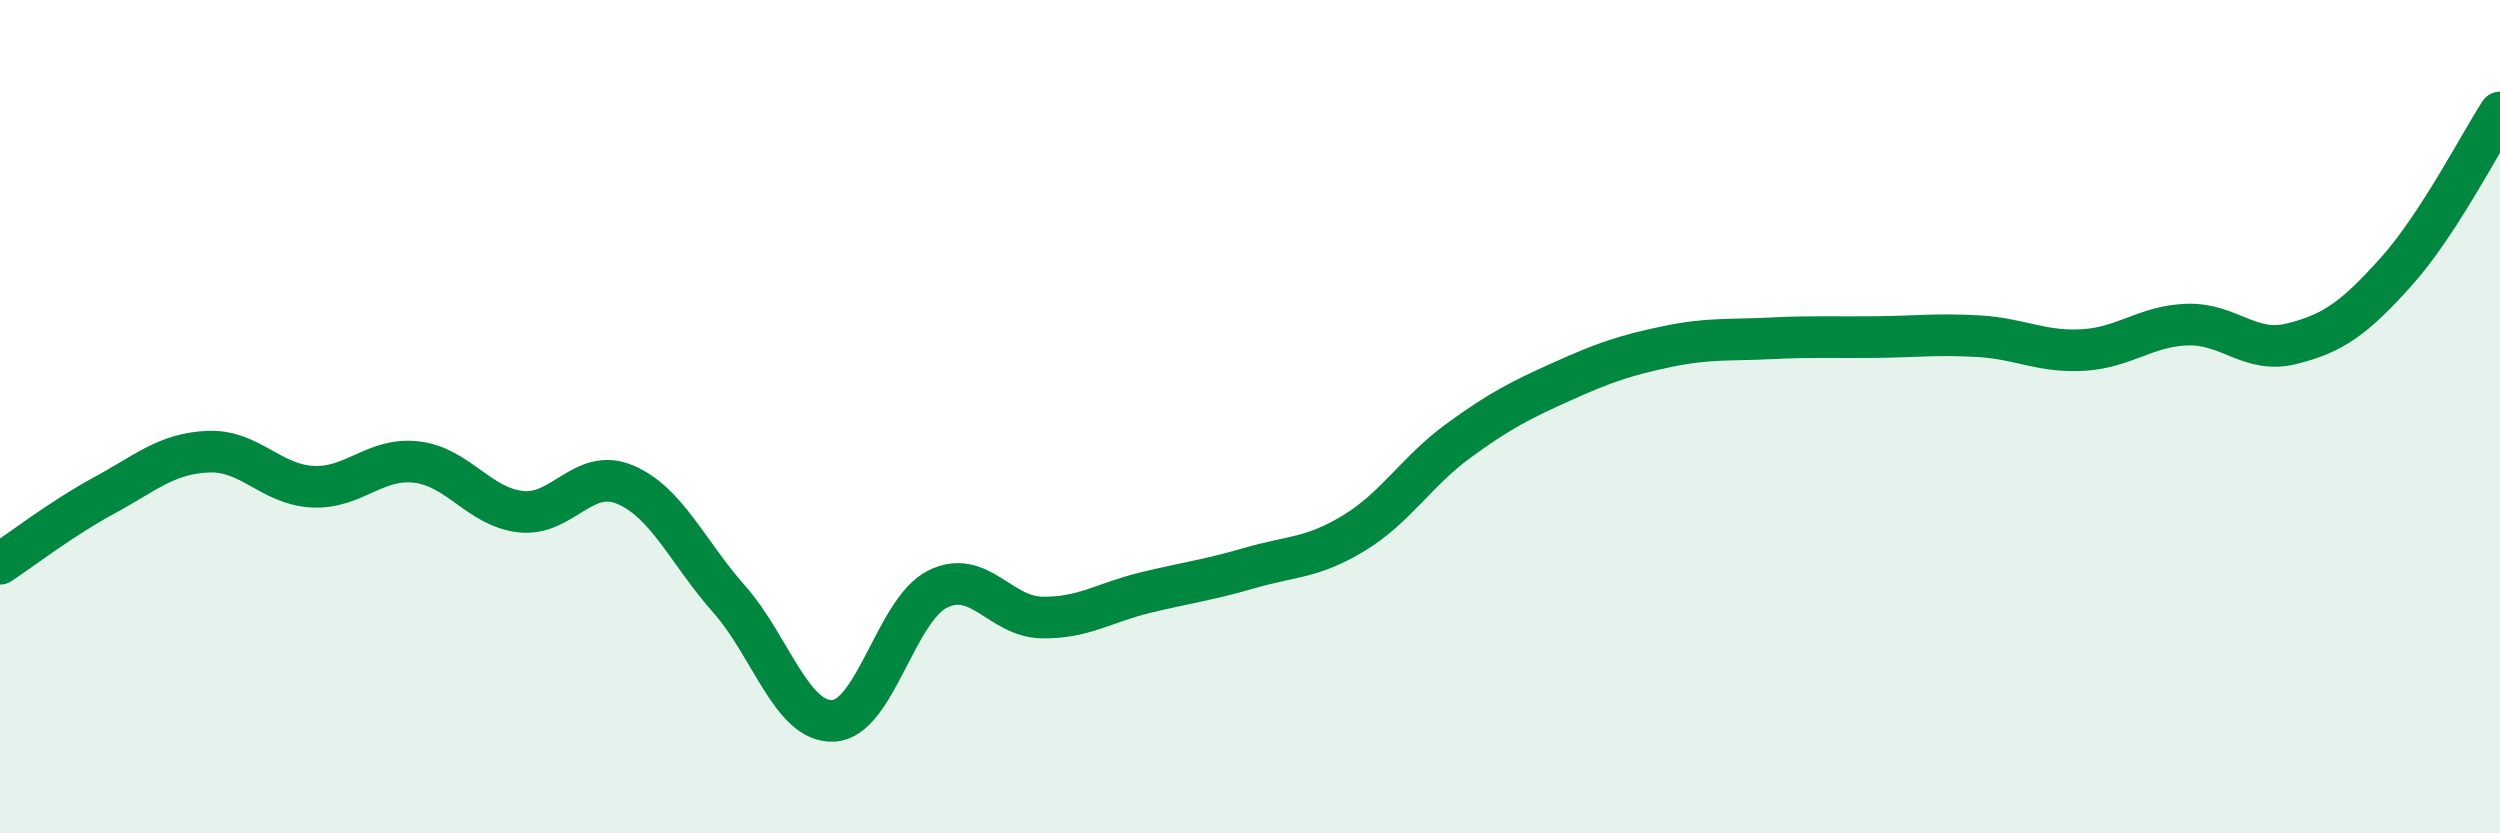 
    <svg width="60" height="20" viewBox="0 0 60 20" xmlns="http://www.w3.org/2000/svg">
      <path
        d="M 0,13.53 C 0.5,13.2 1.5,12.43 2.5,11.89 C 3.5,11.35 4,10.88 5,10.84 C 6,10.8 6.5,11.63 7.5,11.68 C 8.5,11.73 9,10.97 10,11.09 C 11,11.21 11.5,12.17 12.5,12.28 C 13.5,12.39 14,11.21 15,11.63 C 16,12.05 16.5,13.25 17.5,14.38 C 18.5,15.51 19,17.35 20,17.3 C 21,17.25 21.5,14.64 22.5,14.14 C 23.5,13.64 24,14.8 25,14.82 C 26,14.84 26.5,14.46 27.5,14.22 C 28.5,13.98 29,13.92 30,13.63 C 31,13.34 31.5,13.4 32.5,12.79 C 33.5,12.18 34,11.31 35,10.58 C 36,9.85 36.5,9.6 37.5,9.15 C 38.5,8.7 39,8.53 40,8.32 C 41,8.11 41.5,8.17 42.5,8.12 C 43.5,8.07 44,8.1 45,8.09 C 46,8.08 46.5,8.01 47.5,8.07 C 48.5,8.13 49,8.46 50,8.4 C 51,8.34 51.5,7.82 52.5,7.79 C 53.5,7.76 54,8.5 55,8.25 C 56,8 56.5,7.64 57.5,6.53 C 58.5,5.42 59.5,3.47 60,2.7L60 20L0 20Z"
        fill="#008740"
        opacity="0.1"
        stroke-linecap="round"
        stroke-linejoin="round"
      />
      <path
        d="M 0,13.53 C 0.5,13.2 1.5,12.43 2.5,11.89 C 3.5,11.35 4,10.88 5,10.84 C 6,10.8 6.5,11.63 7.5,11.68 C 8.5,11.73 9,10.97 10,11.09 C 11,11.21 11.5,12.17 12.5,12.28 C 13.5,12.39 14,11.21 15,11.63 C 16,12.05 16.5,13.25 17.5,14.38 C 18.5,15.51 19,17.35 20,17.3 C 21,17.25 21.5,14.64 22.5,14.14 C 23.5,13.64 24,14.8 25,14.82 C 26,14.84 26.5,14.46 27.5,14.22 C 28.5,13.98 29,13.92 30,13.63 C 31,13.34 31.5,13.4 32.5,12.79 C 33.5,12.18 34,11.31 35,10.58 C 36,9.85 36.5,9.6 37.5,9.15 C 38.5,8.7 39,8.53 40,8.32 C 41,8.11 41.5,8.17 42.5,8.12 C 43.5,8.07 44,8.1 45,8.09 C 46,8.08 46.5,8.01 47.5,8.07 C 48.5,8.13 49,8.46 50,8.4 C 51,8.34 51.5,7.82 52.5,7.79 C 53.5,7.76 54,8.5 55,8.25 C 56,8 56.5,7.64 57.5,6.53 C 58.5,5.42 59.5,3.47 60,2.7"
        stroke="#008740"
        stroke-width="1"
        fill="none"
        stroke-linecap="round"
        stroke-linejoin="round"
      />
    </svg>
  